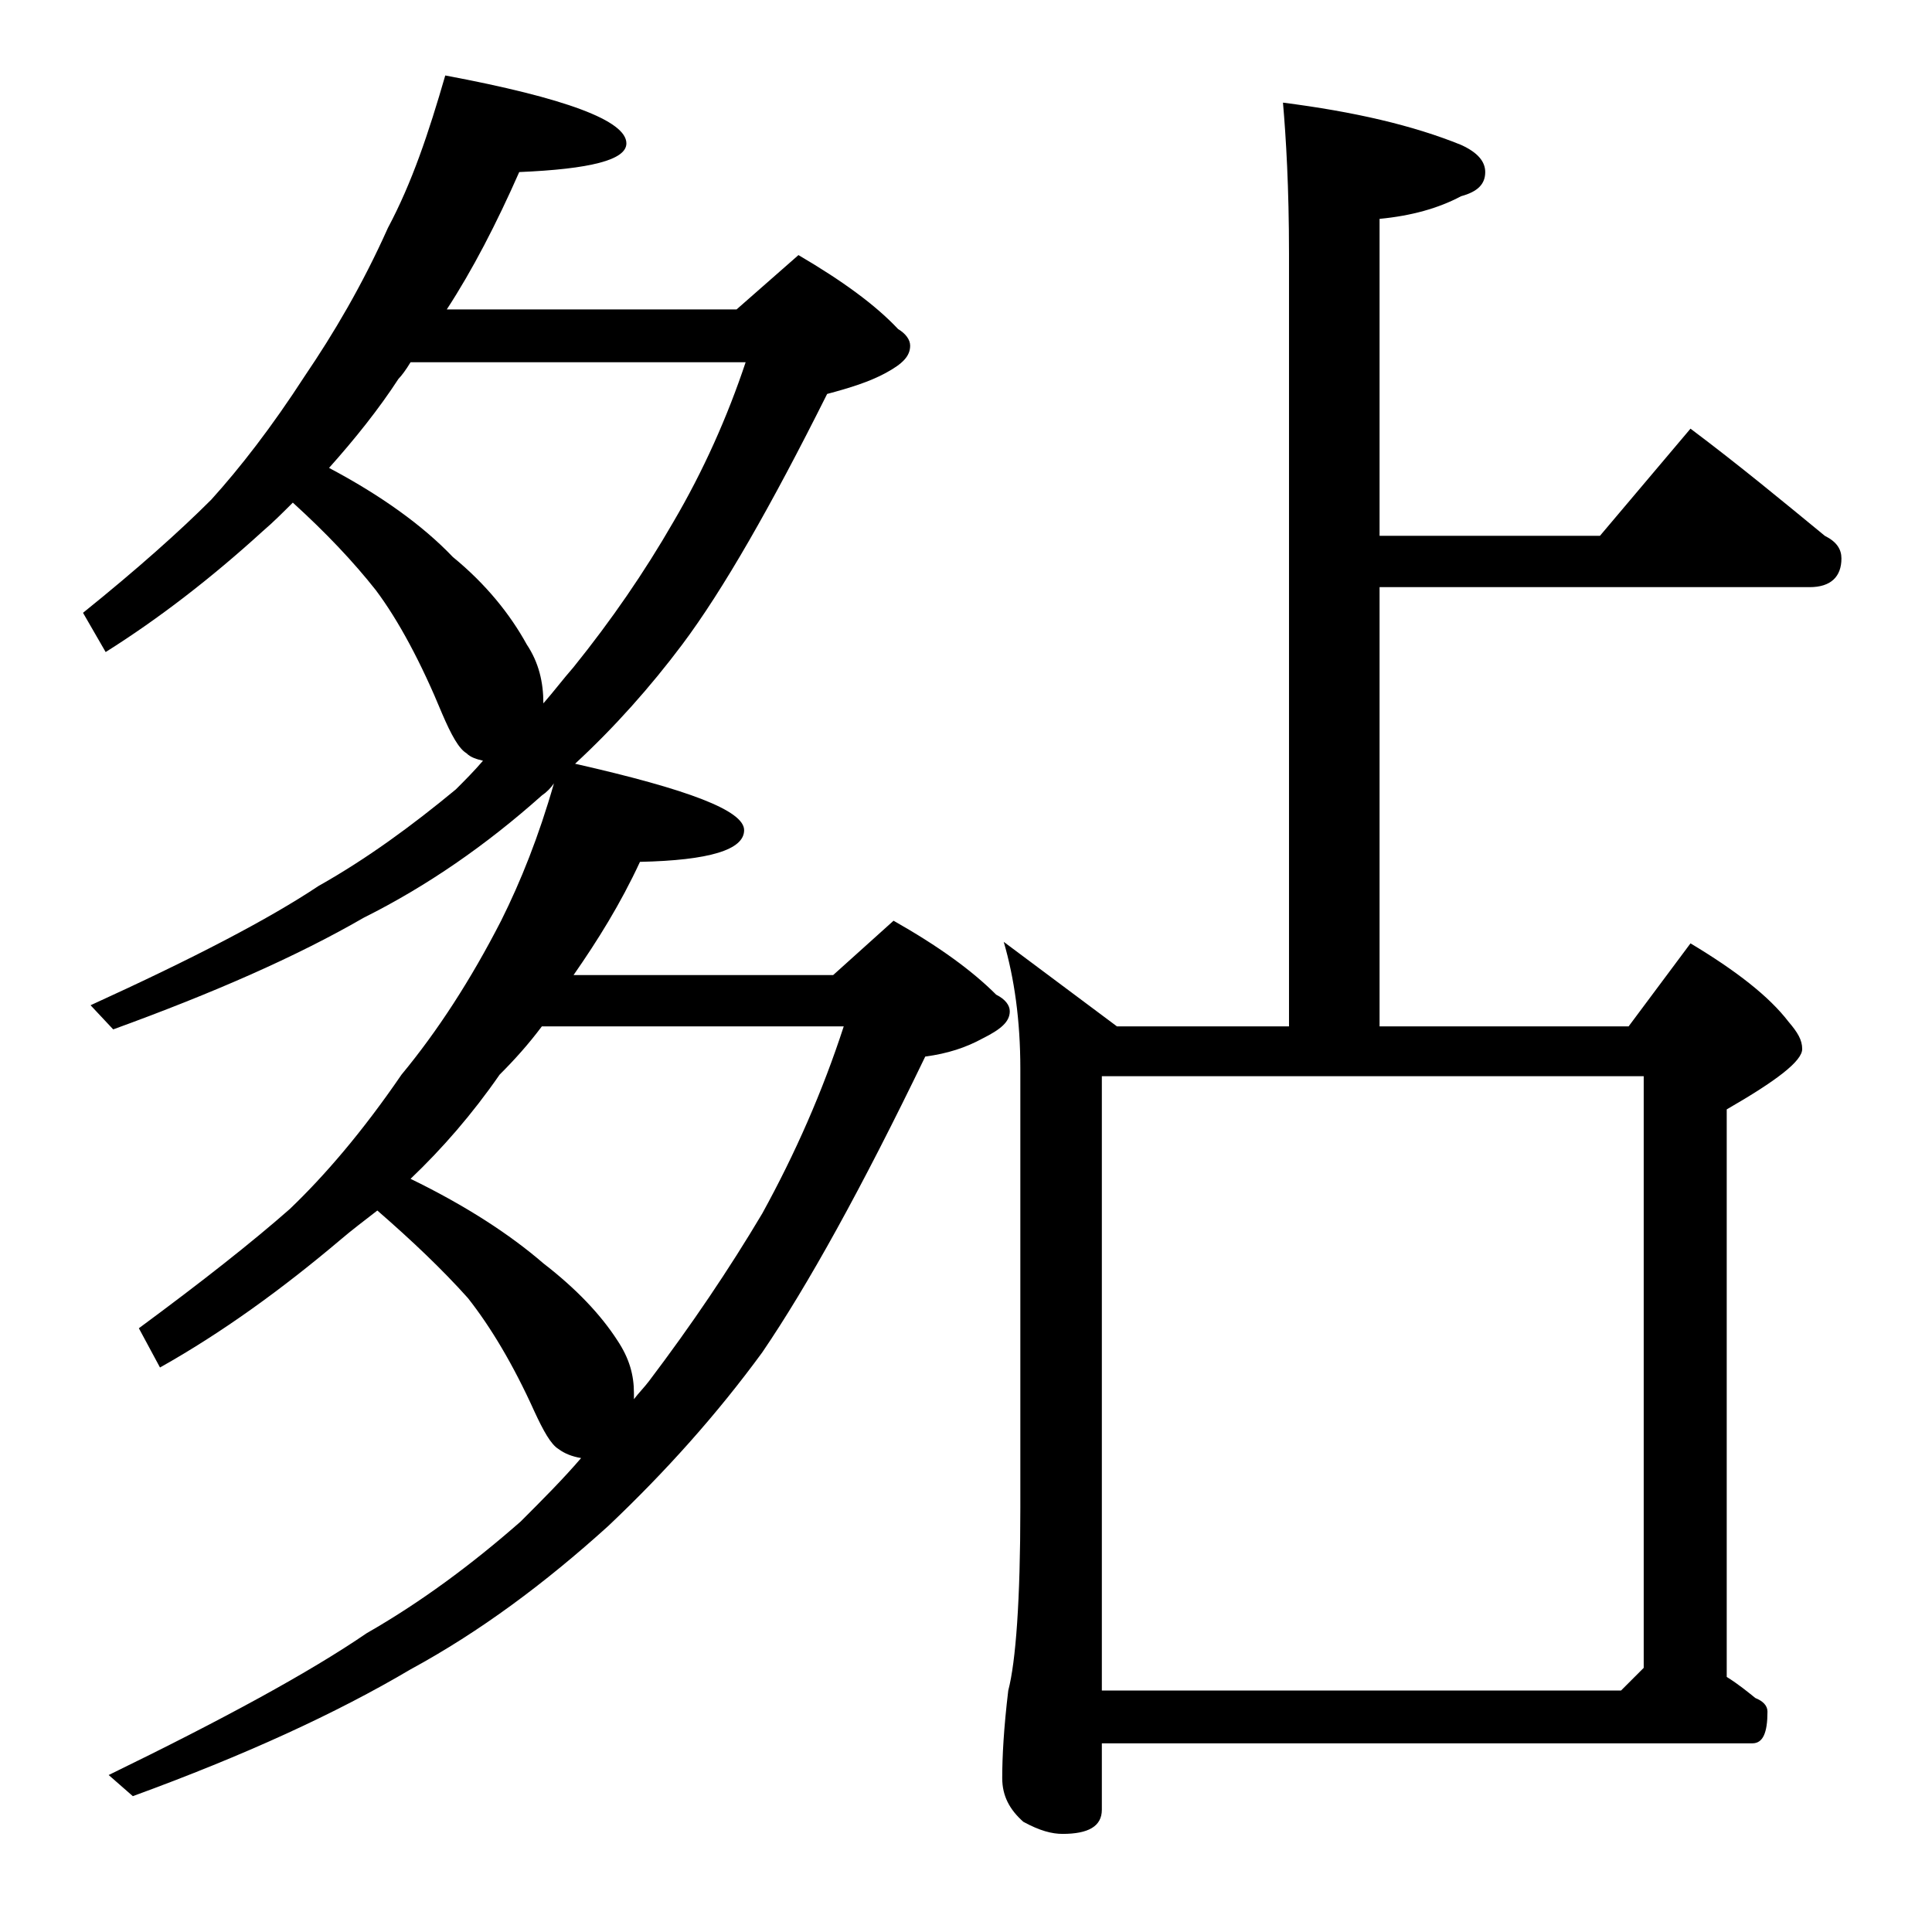 <?xml version="1.0" encoding="utf-8"?>
<!-- Generator: Adobe Illustrator 18.0.0, SVG Export Plug-In . SVG Version: 6.00 Build 0)  -->
<!DOCTYPE svg PUBLIC "-//W3C//DTD SVG 1.1//EN" "http://www.w3.org/Graphics/SVG/1.1/DTD/svg11.dtd">
<svg version="1.1" id="Layer_1" xmlns="http://www.w3.org/2000/svg" xmlns:xlink="http://www.w3.org/1999/xlink" x="0px" y="0px"
	 viewBox="0 0 128 128" enable-background="new 0 0 128 128" xml:space="preserve">
<path d="M29.5,5c8,1.5,12,3,12,4.5c0,1.1-2.4,1.7-7.1,1.9c-1.5,3.4-3.1,6.5-4.8,9.1h19.2l4.1-3.6c2.9,1.7,5.1,3.3,6.6,4.9
	c0.5,0.3,0.8,0.7,0.8,1.1c0,0.7-0.5,1.2-1.6,1.8c-1.1,0.6-2.4,1-3.9,1.4c-3.7,7.4-6.9,13-9.6,16.6c-2.1,2.8-4.5,5.5-7.1,7.9
	c7.5,1.7,11.2,3.1,11.2,4.4s-2.3,2-6.9,2.1c-1.3,2.8-2.8,5.2-4.4,7.5h17.2l4-3.6c3,1.7,5.2,3.3,6.8,4.9c0.6,0.3,0.9,0.7,0.9,1.1
	c0,0.7-0.6,1.2-1.8,1.8c-1.1,0.6-2.3,1-3.8,1.2c-4.2,8.7-7.8,15.2-10.8,19.6c-3,4.1-6.4,7.9-10.2,11.5c-4.2,3.8-8.5,7-13.1,9.5
	c-4.9,2.9-11,5.7-18.4,8.4l-1.6-1.4c7.6-3.7,13.3-6.8,17.1-9.4c3.5-2,6.9-4.5,10.2-7.4c1.4-1.4,2.8-2.8,4-4.2
	c-0.6-0.1-1.1-0.3-1.5-0.6c-0.5-0.3-1-1.2-1.6-2.5c-1.4-3.1-2.9-5.6-4.4-7.5c-1.7-1.9-3.7-3.8-6-5.8c-0.9,0.7-1.7,1.3-2.4,1.9
	c-3.9,3.3-7.9,6.2-12,8.5l-1.4-2.6c4.2-3.1,7.5-5.7,10-7.9c2.3-2.2,4.8-5.1,7.4-8.9c2.4-2.9,4.6-6.3,6.6-10.2
	c1.3-2.6,2.5-5.6,3.5-9.1c-0.2,0.3-0.5,0.6-0.8,0.8c-3.7,3.3-7.6,6-11.8,8.1c-4.5,2.6-10,5-16.6,7.4l-1.5-1.6
	c6.8-3.1,11.8-5.7,15.1-7.9c3.2-1.8,6.2-4,9.1-6.4c0.6-0.6,1.2-1.2,1.8-1.9c-0.4-0.1-0.8-0.2-1.1-0.5c-0.5-0.3-1-1.2-1.6-2.6
	c-1.4-3.4-2.9-6.2-4.4-8.2c-1.5-1.9-3.3-3.8-5.5-5.8c-0.7,0.7-1.3,1.3-2,1.9c-3.4,3.1-6.9,5.8-10.4,8l-1.5-2.6
	c3.6-2.9,6.4-5.4,8.5-7.5c1.9-2.1,4-4.8,6.2-8.2c1.9-2.8,3.8-6,5.5-9.8C27.3,12.1,28.4,8.8,29.5,5z M21.8,31
	c3.4,1.8,6.2,3.8,8.2,5.9c2.2,1.8,3.8,3.8,4.9,5.8c0.8,1.2,1.1,2.5,1.1,3.9c0.7-0.8,1.3-1.6,2-2.4c2.5-3.1,4.7-6.3,6.6-9.6
	c2-3.4,3.6-7,4.8-10.6H27.2c-0.3,0.5-0.6,0.9-0.8,1.1C25.1,27.1,23.5,29.1,21.8,31z M27.2,78.1c3.7,1.8,6.6,3.7,8.8,5.6
	c2.2,1.7,3.8,3.4,4.9,5.1c0.8,1.2,1.1,2.3,1.1,3.5c0,0.2,0,0.3,0,0.4c0.3-0.4,0.7-0.8,1-1.2c2.8-3.7,5.3-7.4,7.5-11.1
	c2.2-4,4-8.1,5.4-12.4h-20c-0.9,1.2-1.8,2.2-2.8,3.2C31.3,73.8,29.3,76.1,27.2,78.1z M85,6.8c4.7,0.6,8.6,1.5,11.8,2.8
	c1.1,0.5,1.6,1.1,1.6,1.8c0,0.8-0.5,1.3-1.6,1.6c-1.5,0.8-3.3,1.3-5.4,1.5v21H106l6-7.1c3.2,2.4,6.1,4.8,8.9,7.1
	c0.8,0.4,1.1,0.9,1.1,1.5c0,1.2-0.7,1.9-2.1,1.9H91.4V68h16.5l4.1-5.5c3,1.8,5.2,3.5,6.5,5.2c0.6,0.7,0.9,1.2,0.9,1.8
	c0,0.8-1.7,2.1-5,4v37.6c0.8,0.5,1.4,1,1.9,1.4c0.5,0.2,0.8,0.5,0.8,0.9c0,1.4-0.3,2.1-1,2.1H73v4.4c0,1.1-0.9,1.6-2.6,1.6
	c-0.7,0-1.5-0.2-2.6-0.8c-0.9-0.8-1.4-1.7-1.4-2.9c0-1.4,0.1-3.3,0.4-5.8c0.5-1.9,0.8-6,0.8-12.1V70.8c0-3.2-0.4-6-1.1-8.4L74,68
	h11.4V16.8C85.4,12.4,85.2,9.1,85,6.8z M73,112h34.4l1.5-1.5V71.3H73V112z"/>
</svg>
